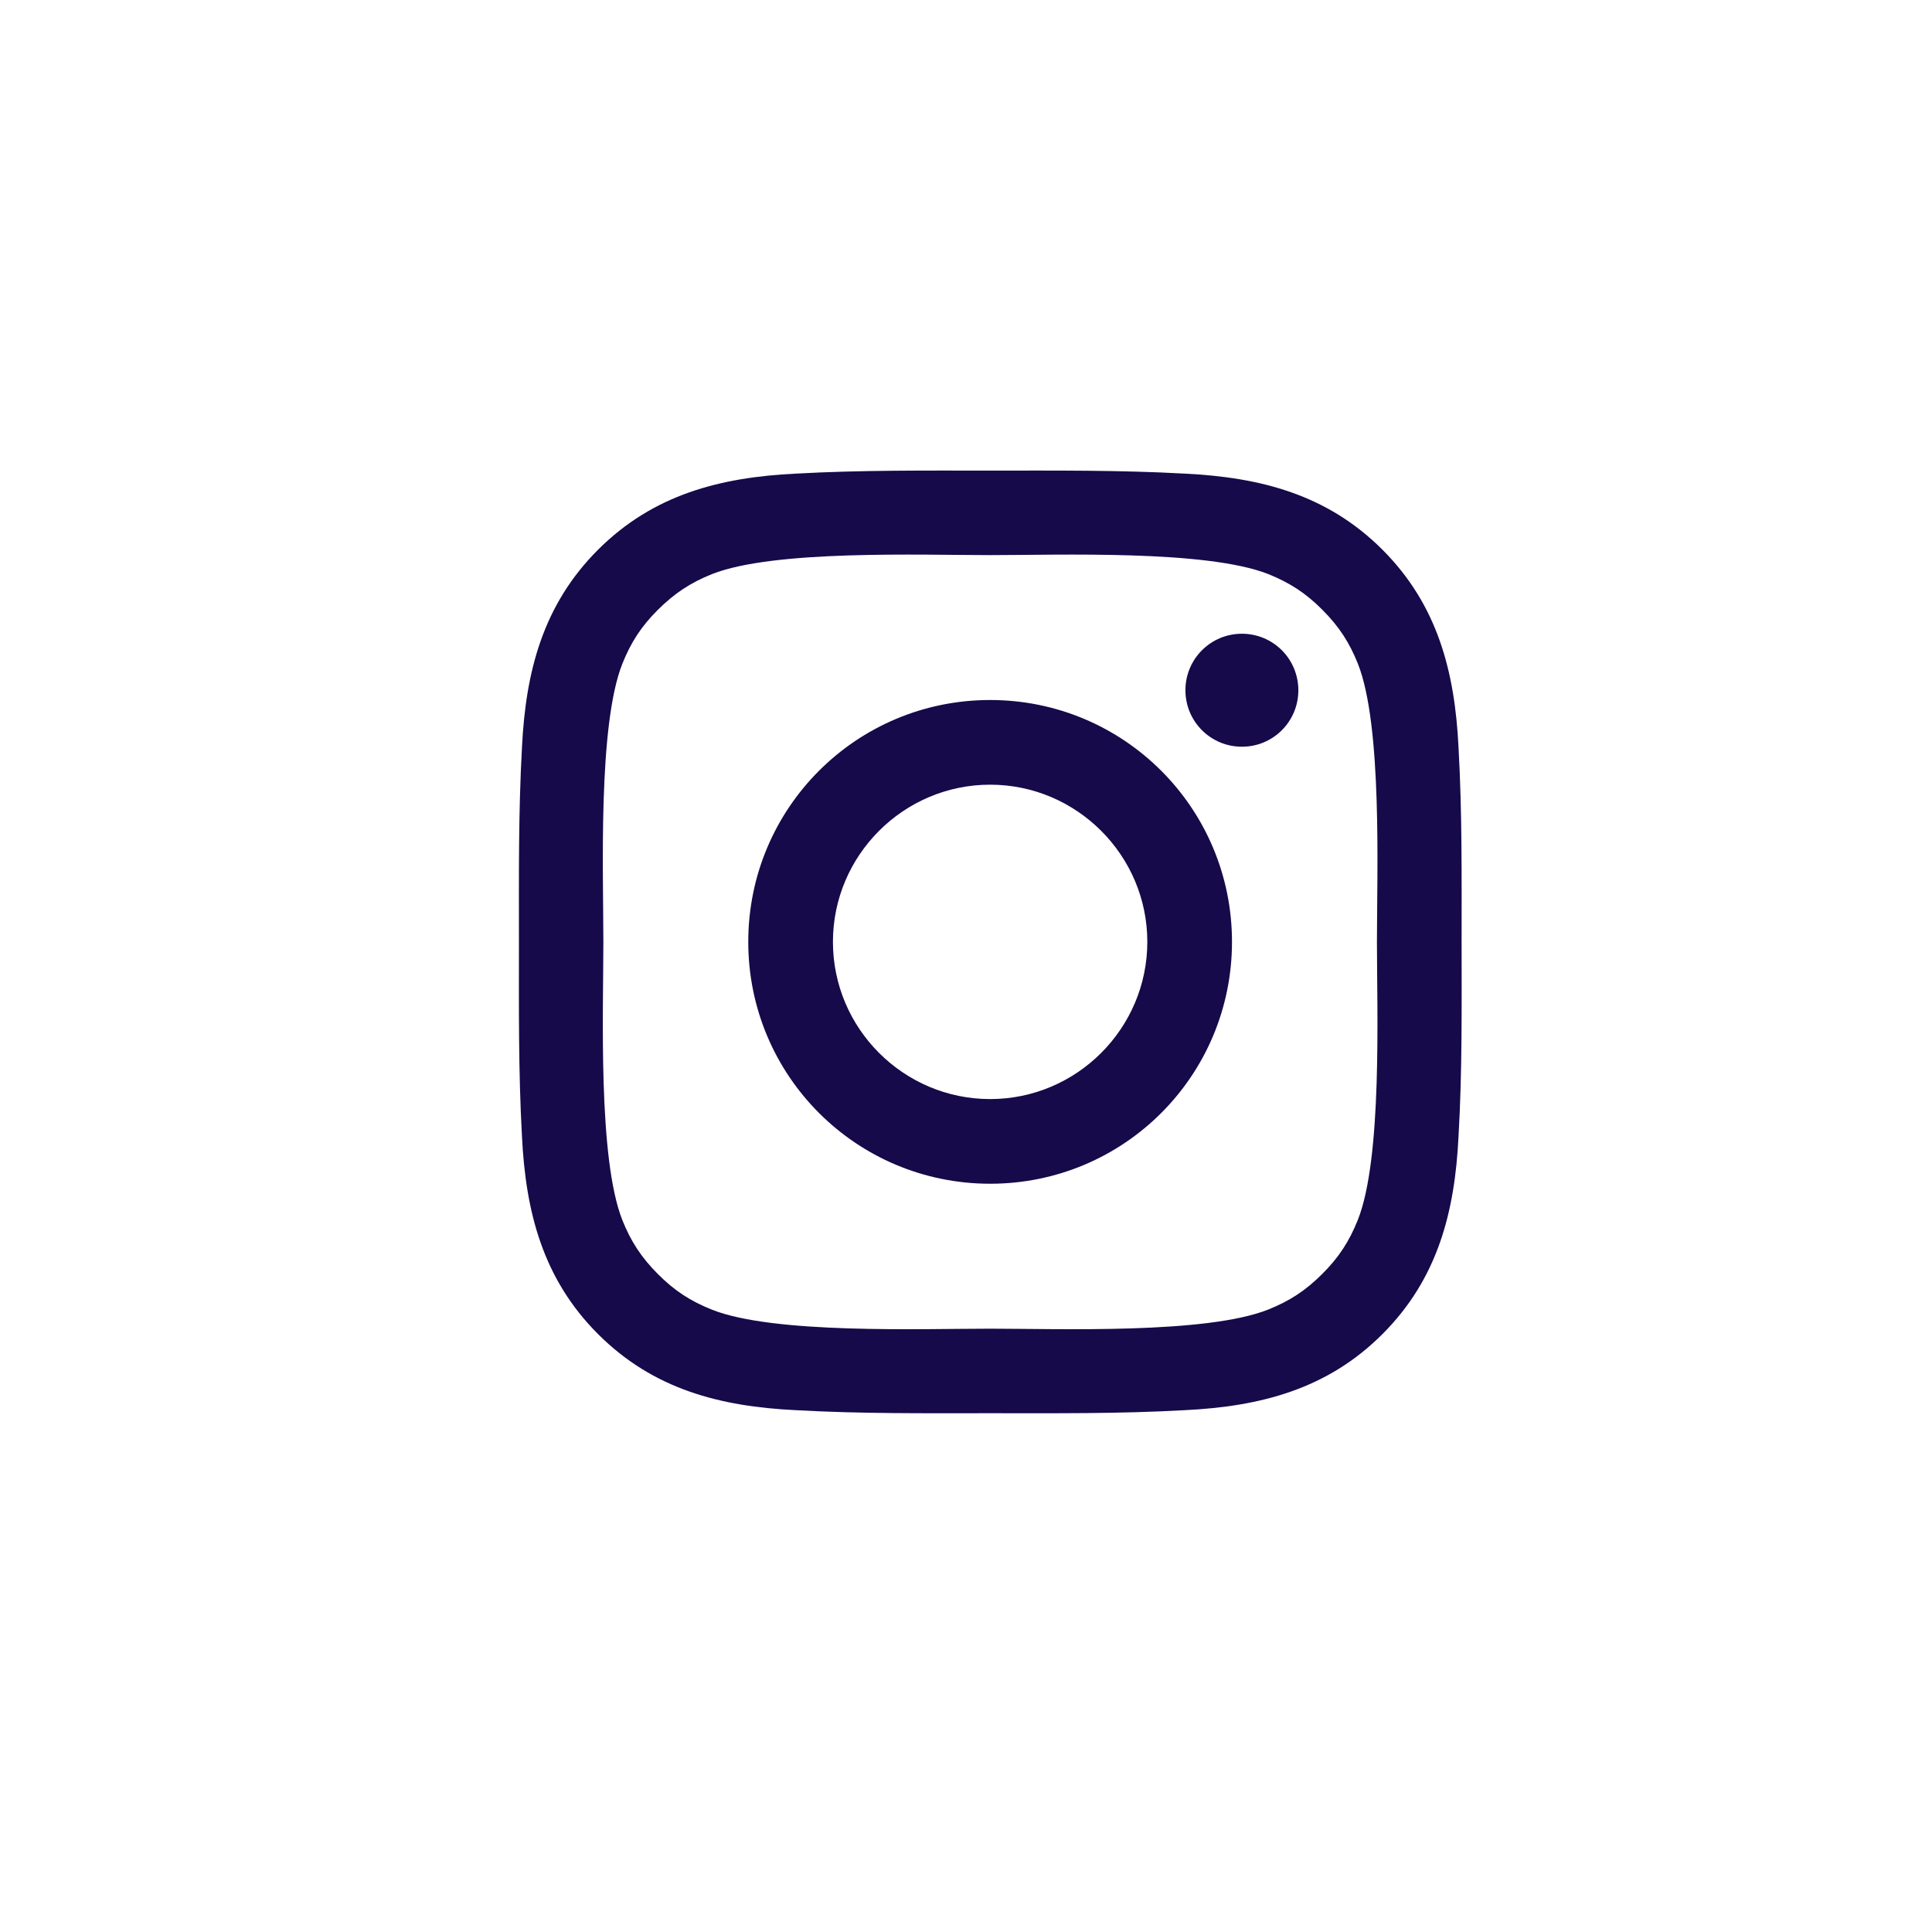 <svg width="40" height="40" viewBox="0 0 40 40" fill="none" xmlns="http://www.w3.org/2000/svg">
<g filter="url(#filter0_biii_1593_2463)">
<rect width="40" height="40" rx="10" fill="#D9D9D9" fill-opacity="0.01"/>
</g>
<path d="M20.5 14.493C17.729 14.493 15.492 16.73 15.492 19.5C15.492 22.271 17.729 24.508 20.5 24.508C23.27 24.508 25.507 22.271 25.507 19.5C25.507 16.73 23.27 14.493 20.5 14.493ZM20.5 22.755C18.707 22.755 17.245 21.293 17.245 19.5C17.245 17.709 18.707 16.246 20.5 16.246C22.291 16.246 23.754 17.709 23.754 19.5C23.754 21.293 22.291 22.755 20.5 22.755ZM25.712 13.121C25.065 13.121 24.543 13.644 24.543 14.29C24.543 14.938 25.065 15.46 25.712 15.46C26.359 15.46 26.881 14.94 26.881 14.29C26.879 13.641 26.359 13.121 25.712 13.121Z" fill="#160A4A"/>
<path d="M30.261 19.501C30.261 18.154 30.273 16.818 30.197 15.473C30.121 13.91 29.765 12.524 28.622 11.381C27.477 10.236 26.093 9.882 24.53 9.806C23.183 9.731 21.847 9.743 20.502 9.743C19.154 9.743 17.819 9.731 16.474 9.806C14.911 9.882 13.525 10.239 12.382 11.381C11.237 12.526 10.883 13.91 10.807 15.473C10.732 16.821 10.744 18.156 10.744 19.501C10.744 20.846 10.732 22.184 10.807 23.529C10.883 25.092 11.239 26.479 12.382 27.621C13.527 28.766 14.911 29.12 16.474 29.196C17.822 29.272 19.157 29.259 20.502 29.259C21.85 29.259 23.185 29.272 24.53 29.196C26.093 29.12 27.48 28.764 28.622 27.621C29.767 26.476 30.121 25.092 30.197 23.529C30.275 22.184 30.261 20.849 30.261 19.501ZM28.112 25.258C27.934 25.702 27.719 26.034 27.375 26.376C27.03 26.721 26.701 26.935 26.257 27.113C24.972 27.624 21.923 27.509 20.5 27.509C19.076 27.509 16.025 27.624 14.741 27.116C14.296 26.938 13.964 26.723 13.622 26.379C13.278 26.034 13.063 25.705 12.885 25.261C12.377 23.974 12.492 20.925 12.492 19.501C12.492 18.078 12.377 15.026 12.885 13.742C13.063 13.298 13.278 12.966 13.622 12.624C13.966 12.282 14.296 12.065 14.741 11.886C16.025 11.379 19.076 11.493 20.5 11.493C21.923 11.493 24.975 11.379 26.259 11.886C26.703 12.065 27.035 12.28 27.377 12.624C27.721 12.968 27.936 13.298 28.114 13.742C28.622 15.026 28.508 18.078 28.508 19.501C28.508 20.925 28.622 23.974 28.112 25.258Z" fill="#160A4A"/>
<defs>
<filter id="filter0_biii_1593_2463" x="-20" y="-20" width="80" height="80" filterUnits="userSpaceOnUse" color-interpolation-filters="sRGB">
<feFlood flood-opacity="0" result="BackgroundImageFix"/>
<feGaussianBlur in="BackgroundImageFix" stdDeviation="10"/>
<feComposite in2="SourceAlpha" operator="in" result="effect1_backgroundBlur_1593_2463"/>
<feBlend mode="normal" in="SourceGraphic" in2="effect1_backgroundBlur_1593_2463" result="shape"/>
<feColorMatrix in="SourceAlpha" type="matrix" values="0 0 0 0 0 0 0 0 0 0 0 0 0 0 0 0 0 0 127 0" result="hardAlpha"/>
<feOffset dy="2"/>
<feGaussianBlur stdDeviation="2"/>
<feComposite in2="hardAlpha" operator="arithmetic" k2="-1" k3="1"/>
<feColorMatrix type="matrix" values="0 0 0 0 0.89 0 0 0 0 0.871 0 0 0 0 1 0 0 0 0.2 0"/>
<feBlend mode="normal" in2="shape" result="effect2_innerShadow_1593_2463"/>
<feColorMatrix in="SourceAlpha" type="matrix" values="0 0 0 0 0 0 0 0 0 0 0 0 0 0 0 0 0 0 127 0" result="hardAlpha"/>
<feOffset dy="-2"/>
<feGaussianBlur stdDeviation="2"/>
<feComposite in2="hardAlpha" operator="arithmetic" k2="-1" k3="1"/>
<feColorMatrix type="matrix" values="0 0 0 0 0.604 0 0 0 0 0.573 0 0 0 0 0.824 0 0 0 0.3 0"/>
<feBlend mode="normal" in2="effect2_innerShadow_1593_2463" result="effect3_innerShadow_1593_2463"/>
<feColorMatrix in="SourceAlpha" type="matrix" values="0 0 0 0 0 0 0 0 0 0 0 0 0 0 0 0 0 0 127 0" result="hardAlpha"/>
<feOffset dy="2"/>
<feGaussianBlur stdDeviation="1"/>
<feComposite in2="hardAlpha" operator="arithmetic" k2="-1" k3="1"/>
<feColorMatrix type="matrix" values="0 0 0 0 0.792 0 0 0 0 0.675 0 0 0 0 1 0 0 0 0.3 0"/>
<feBlend mode="normal" in2="effect3_innerShadow_1593_2463" result="effect4_innerShadow_1593_2463"/>
</filter>
</defs>
</svg>
